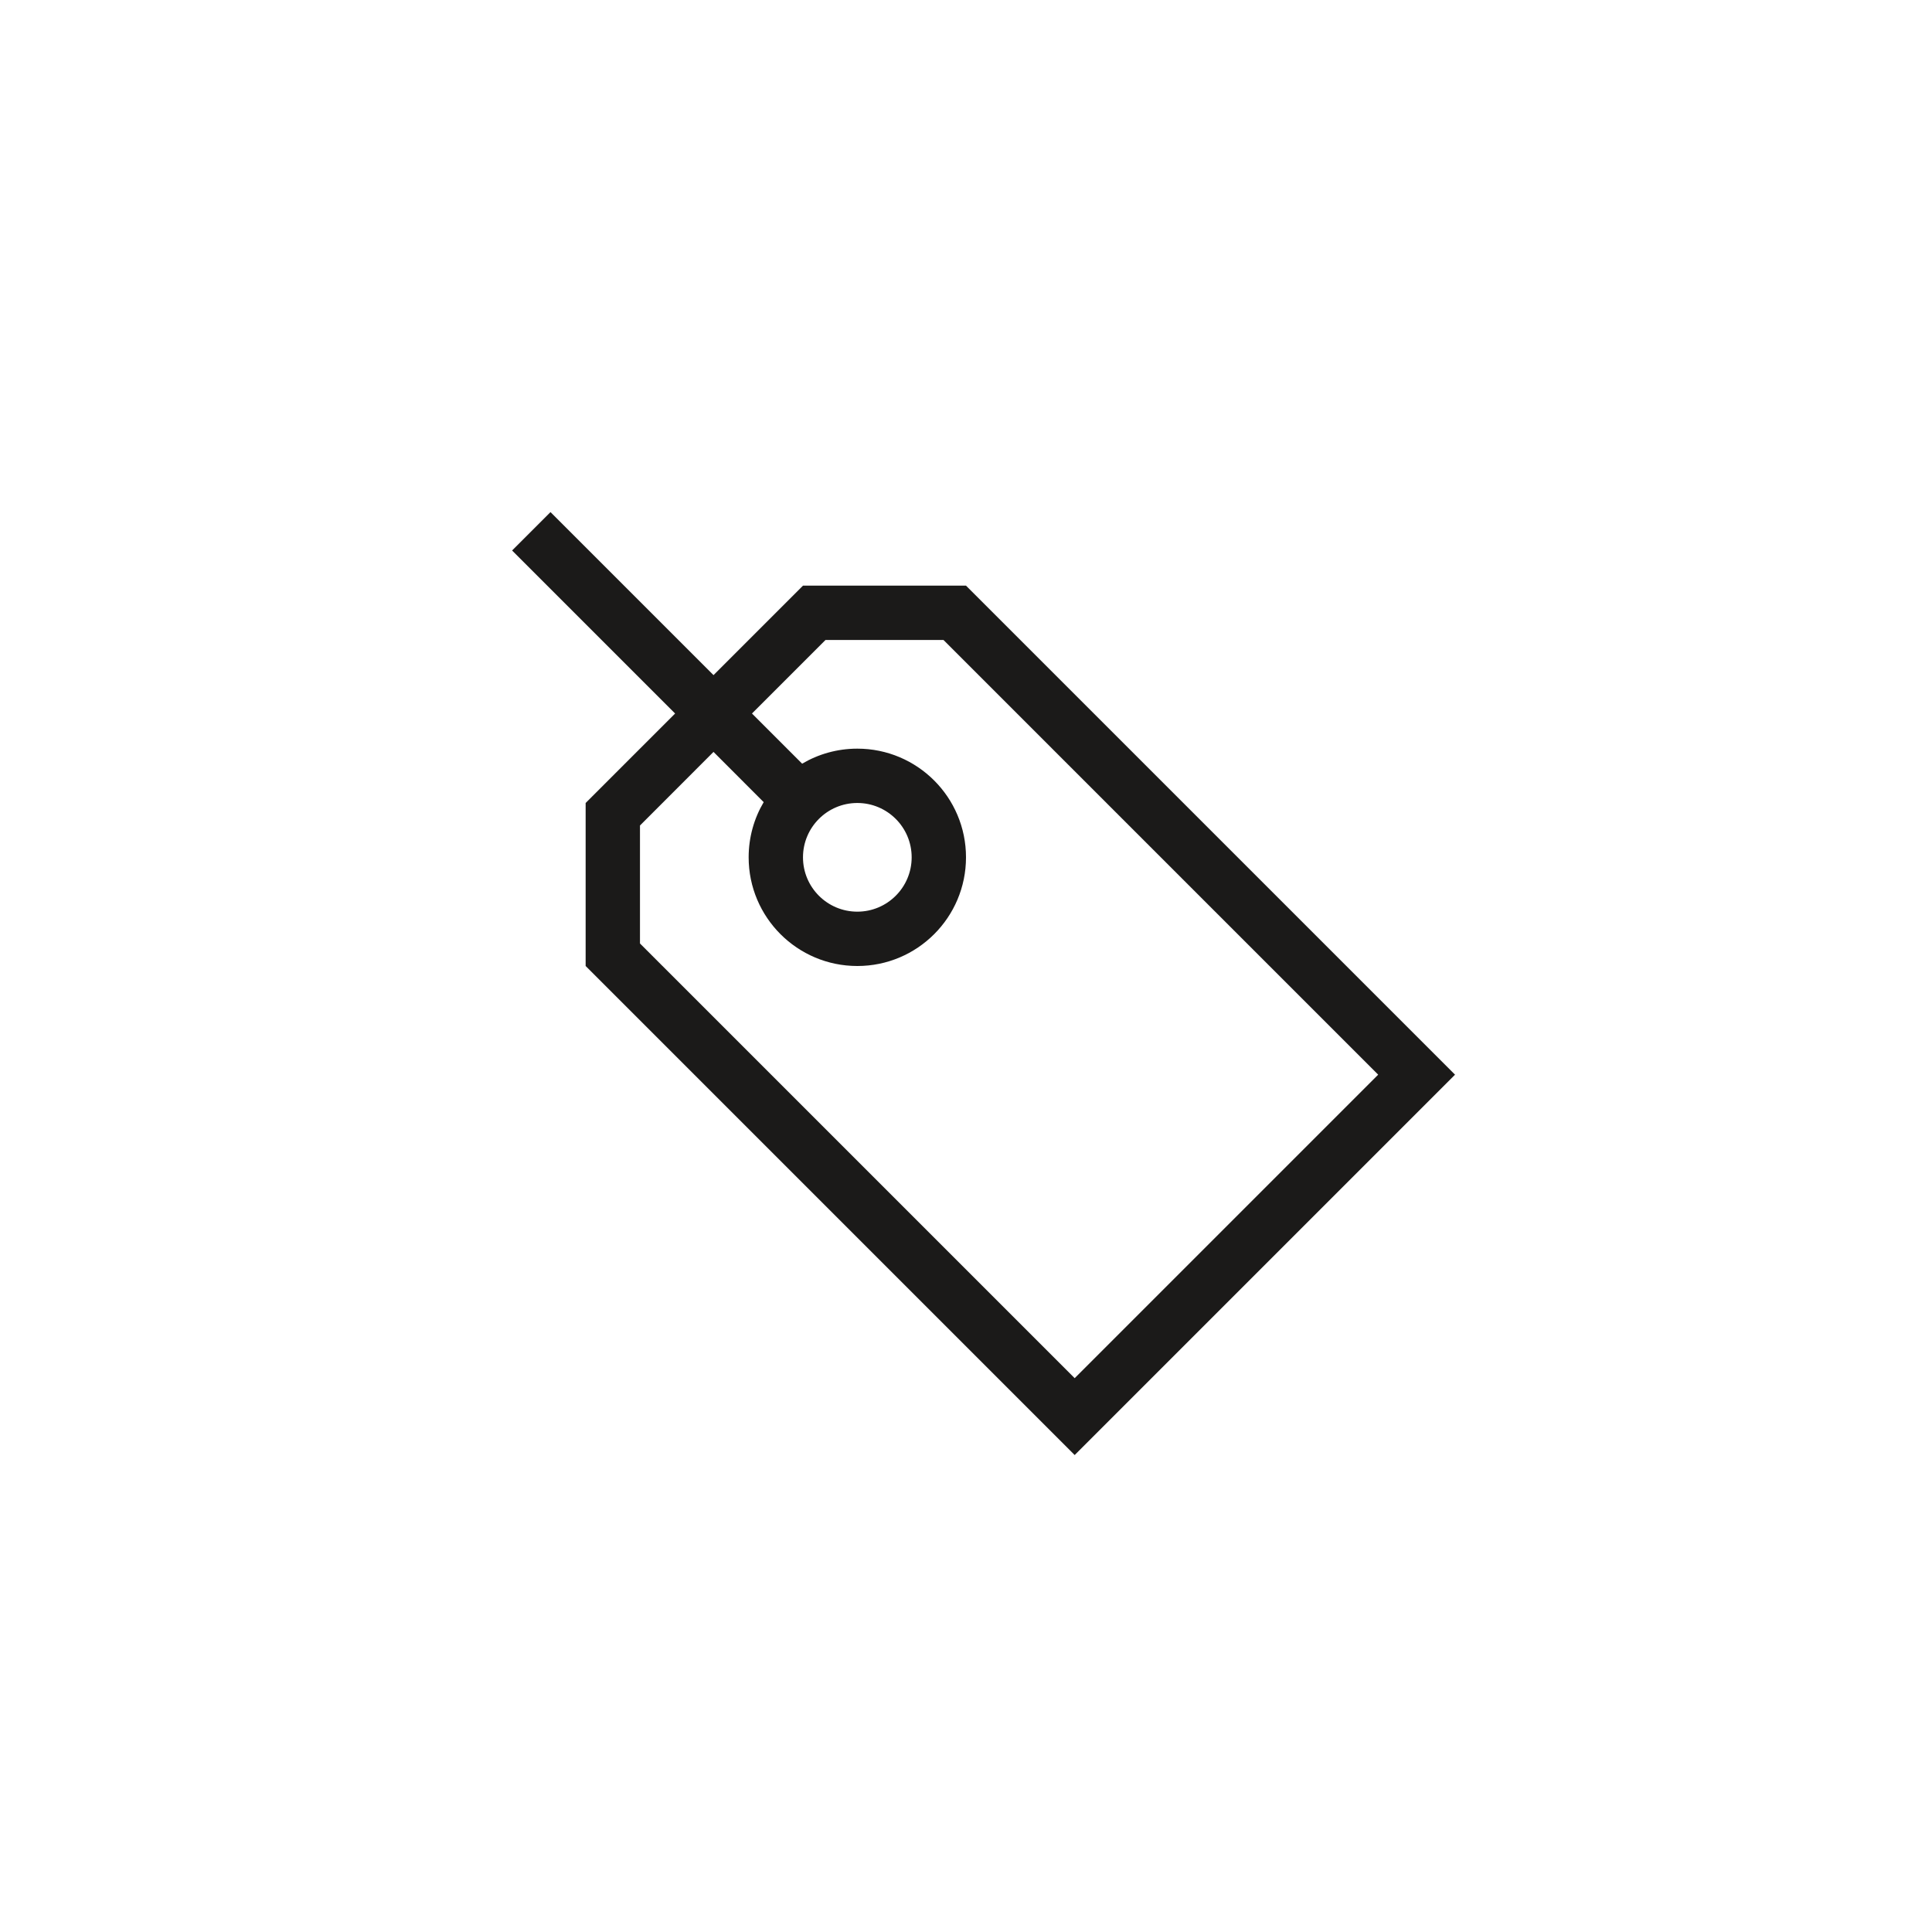 <svg xmlns="http://www.w3.org/2000/svg" fill="none" viewBox="0 0 32 32" height="32" width="32">
<path fill="#1B1A19" d="M11.818 11.182L13.3 9.7H16L24.1 17.8L17.8 24.1L9.7 16V13.3L11.182 11.818L8.482 9.118L9.118 8.482L11.818 11.182ZM12.649 13.286L11.818 12.454L10.6 13.673V15.627L17.8 22.827L22.827 17.8L15.627 10.6H13.673L12.455 11.818L13.286 12.649C13.554 12.491 13.866 12.4 14.2 12.4C15.194 12.4 16 13.206 16 14.2C16 15.194 15.194 16 14.2 16C13.206 16 12.4 15.194 12.4 14.2C12.4 13.866 12.491 13.553 12.649 13.286ZM14.2 15.1C14.697 15.1 15.1 14.697 15.1 14.2C15.1 13.703 14.697 13.3 14.2 13.3C13.703 13.3 13.3 13.703 13.3 14.2C13.3 14.697 13.703 15.1 14.2 15.1Z" clip-rule="evenodd" fill-rule="evenodd"></path>
</svg>
